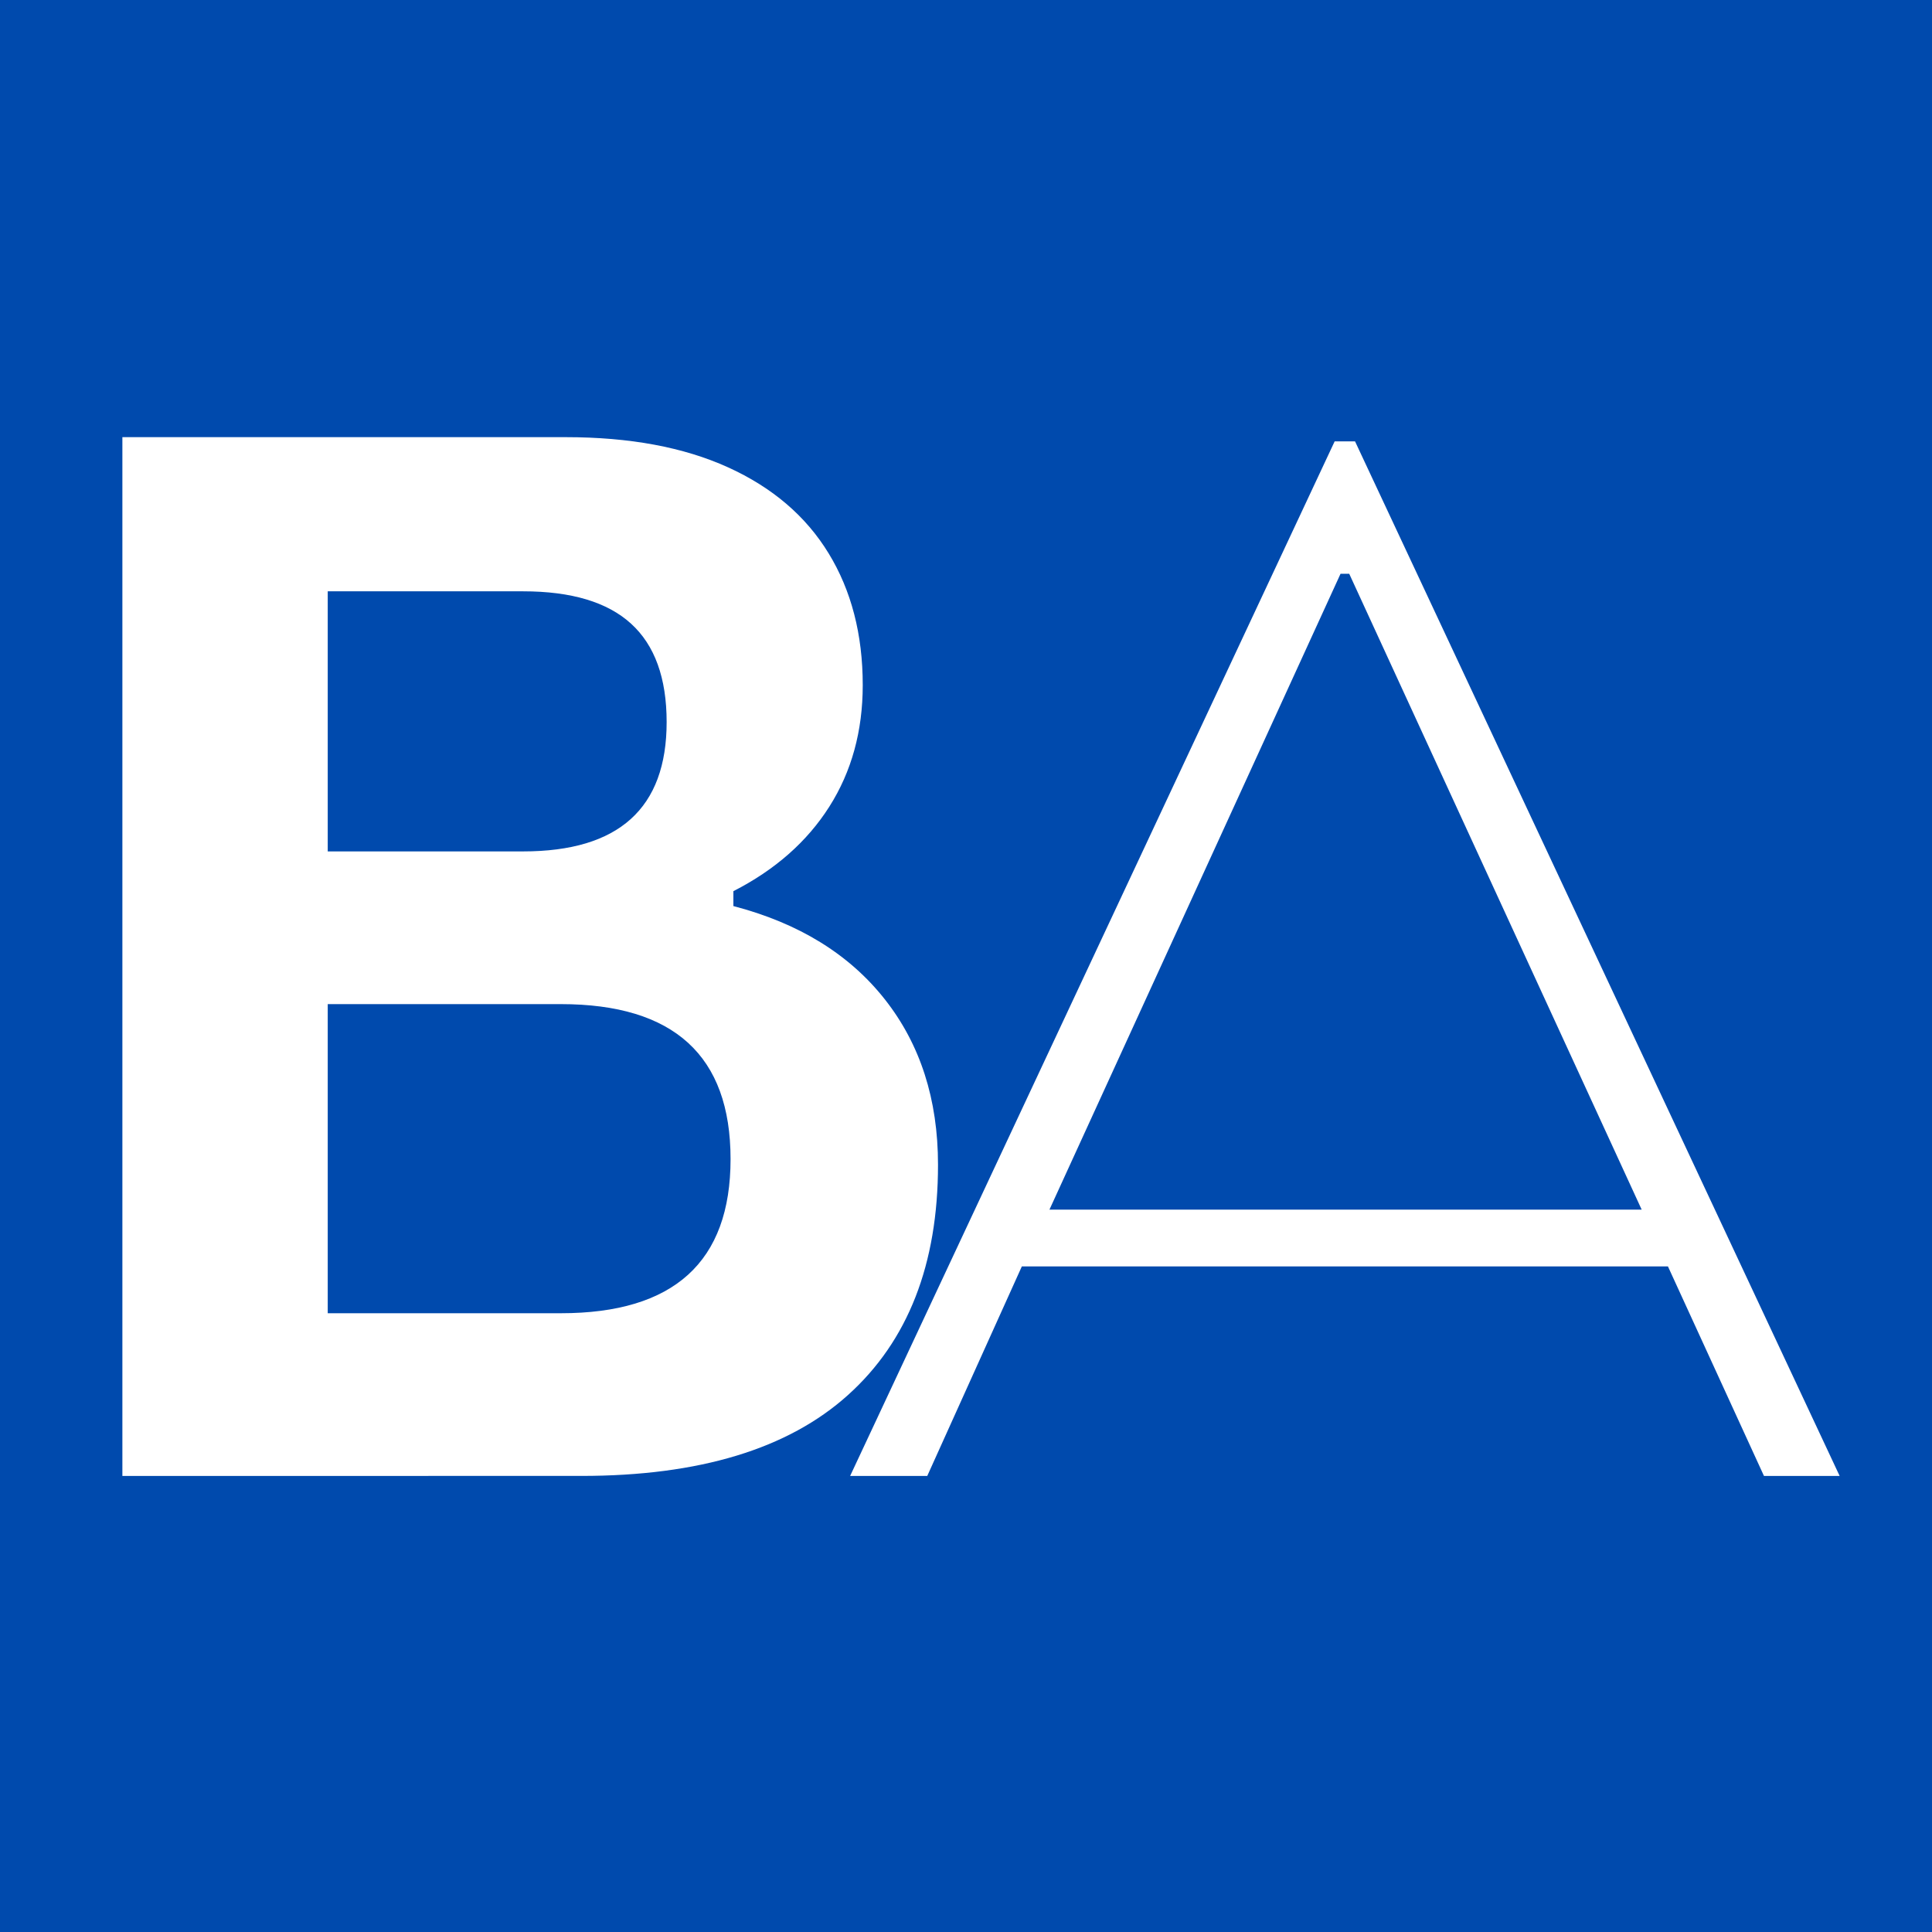 <svg height="500" viewBox="0 0 500 500" width="500" xmlns="http://www.w3.org/2000/svg" xmlns:xlink="http://www.w3.org/1999/xlink"><rect x="0" y="0" width="500" height="500" fill="#808080" stroke="none"/><mask id="a" fill="#fff"><path d="m0 0h261.333v494.667h-261.333z" fill="#fff" fill-rule="evenodd"/></mask><mask id="b" fill="#fff"><path d="m0 0h266.667v377.333h-266.667z" fill="#fff" fill-rule="evenodd"/></mask><g fill="none"><path d="m0 0h500v500h-500z"/><g fill-rule="nonzero"><path d="m-50-50h600v600h-600z" fill="#fff"/><path d="m-50-50h600v600h-600z" fill="#004aad"/><g fill="#fff"><g mask="url(#a)"><path d="m31.672 381.969v-268.833h114.75c16.542 0 30.542 2.604 42 7.812 11.469 5.208 20.146 12.625 26.021 22.25 5.885 9.625 8.833 20.995 8.833 34.104 0 11.906-2.885 22.391-8.646 31.458-5.766 9.073-14.042 16.365-24.833 21.875v3.854c16.917 4.417 29.969 12.453 39.167 24.104 9.193 11.641 13.792 25.917 13.792 42.833 0 25.75-7.76 45.615-23.271 59.583-15.5 13.974-38.51 20.958-69.021 20.958zm103.708-161.625c24.76 0 37.146-11.156 37.146-33.479 0-11.385-3.073-19.875-9.208-25.458-6.125-5.583-15.438-8.375-27.938-8.375h-50.563v67.312zm9.75 119.521c29.292 0 43.938-13.297 43.938-39.896 0-26.734-14.646-40.104-43.938-40.104h-60.313v80z"/></g><g mask="url(#b)" transform="translate(214.667 100)"><path d="m5.346 281.973 125.396-267.75h5.271l125.417 267.75h-19.583l-24.854-54.229h-167.208l-24.479 54.229zm51.583-68.917h153.271l-75.688-164.562h-2.25z"/></g></g></g></g></svg>